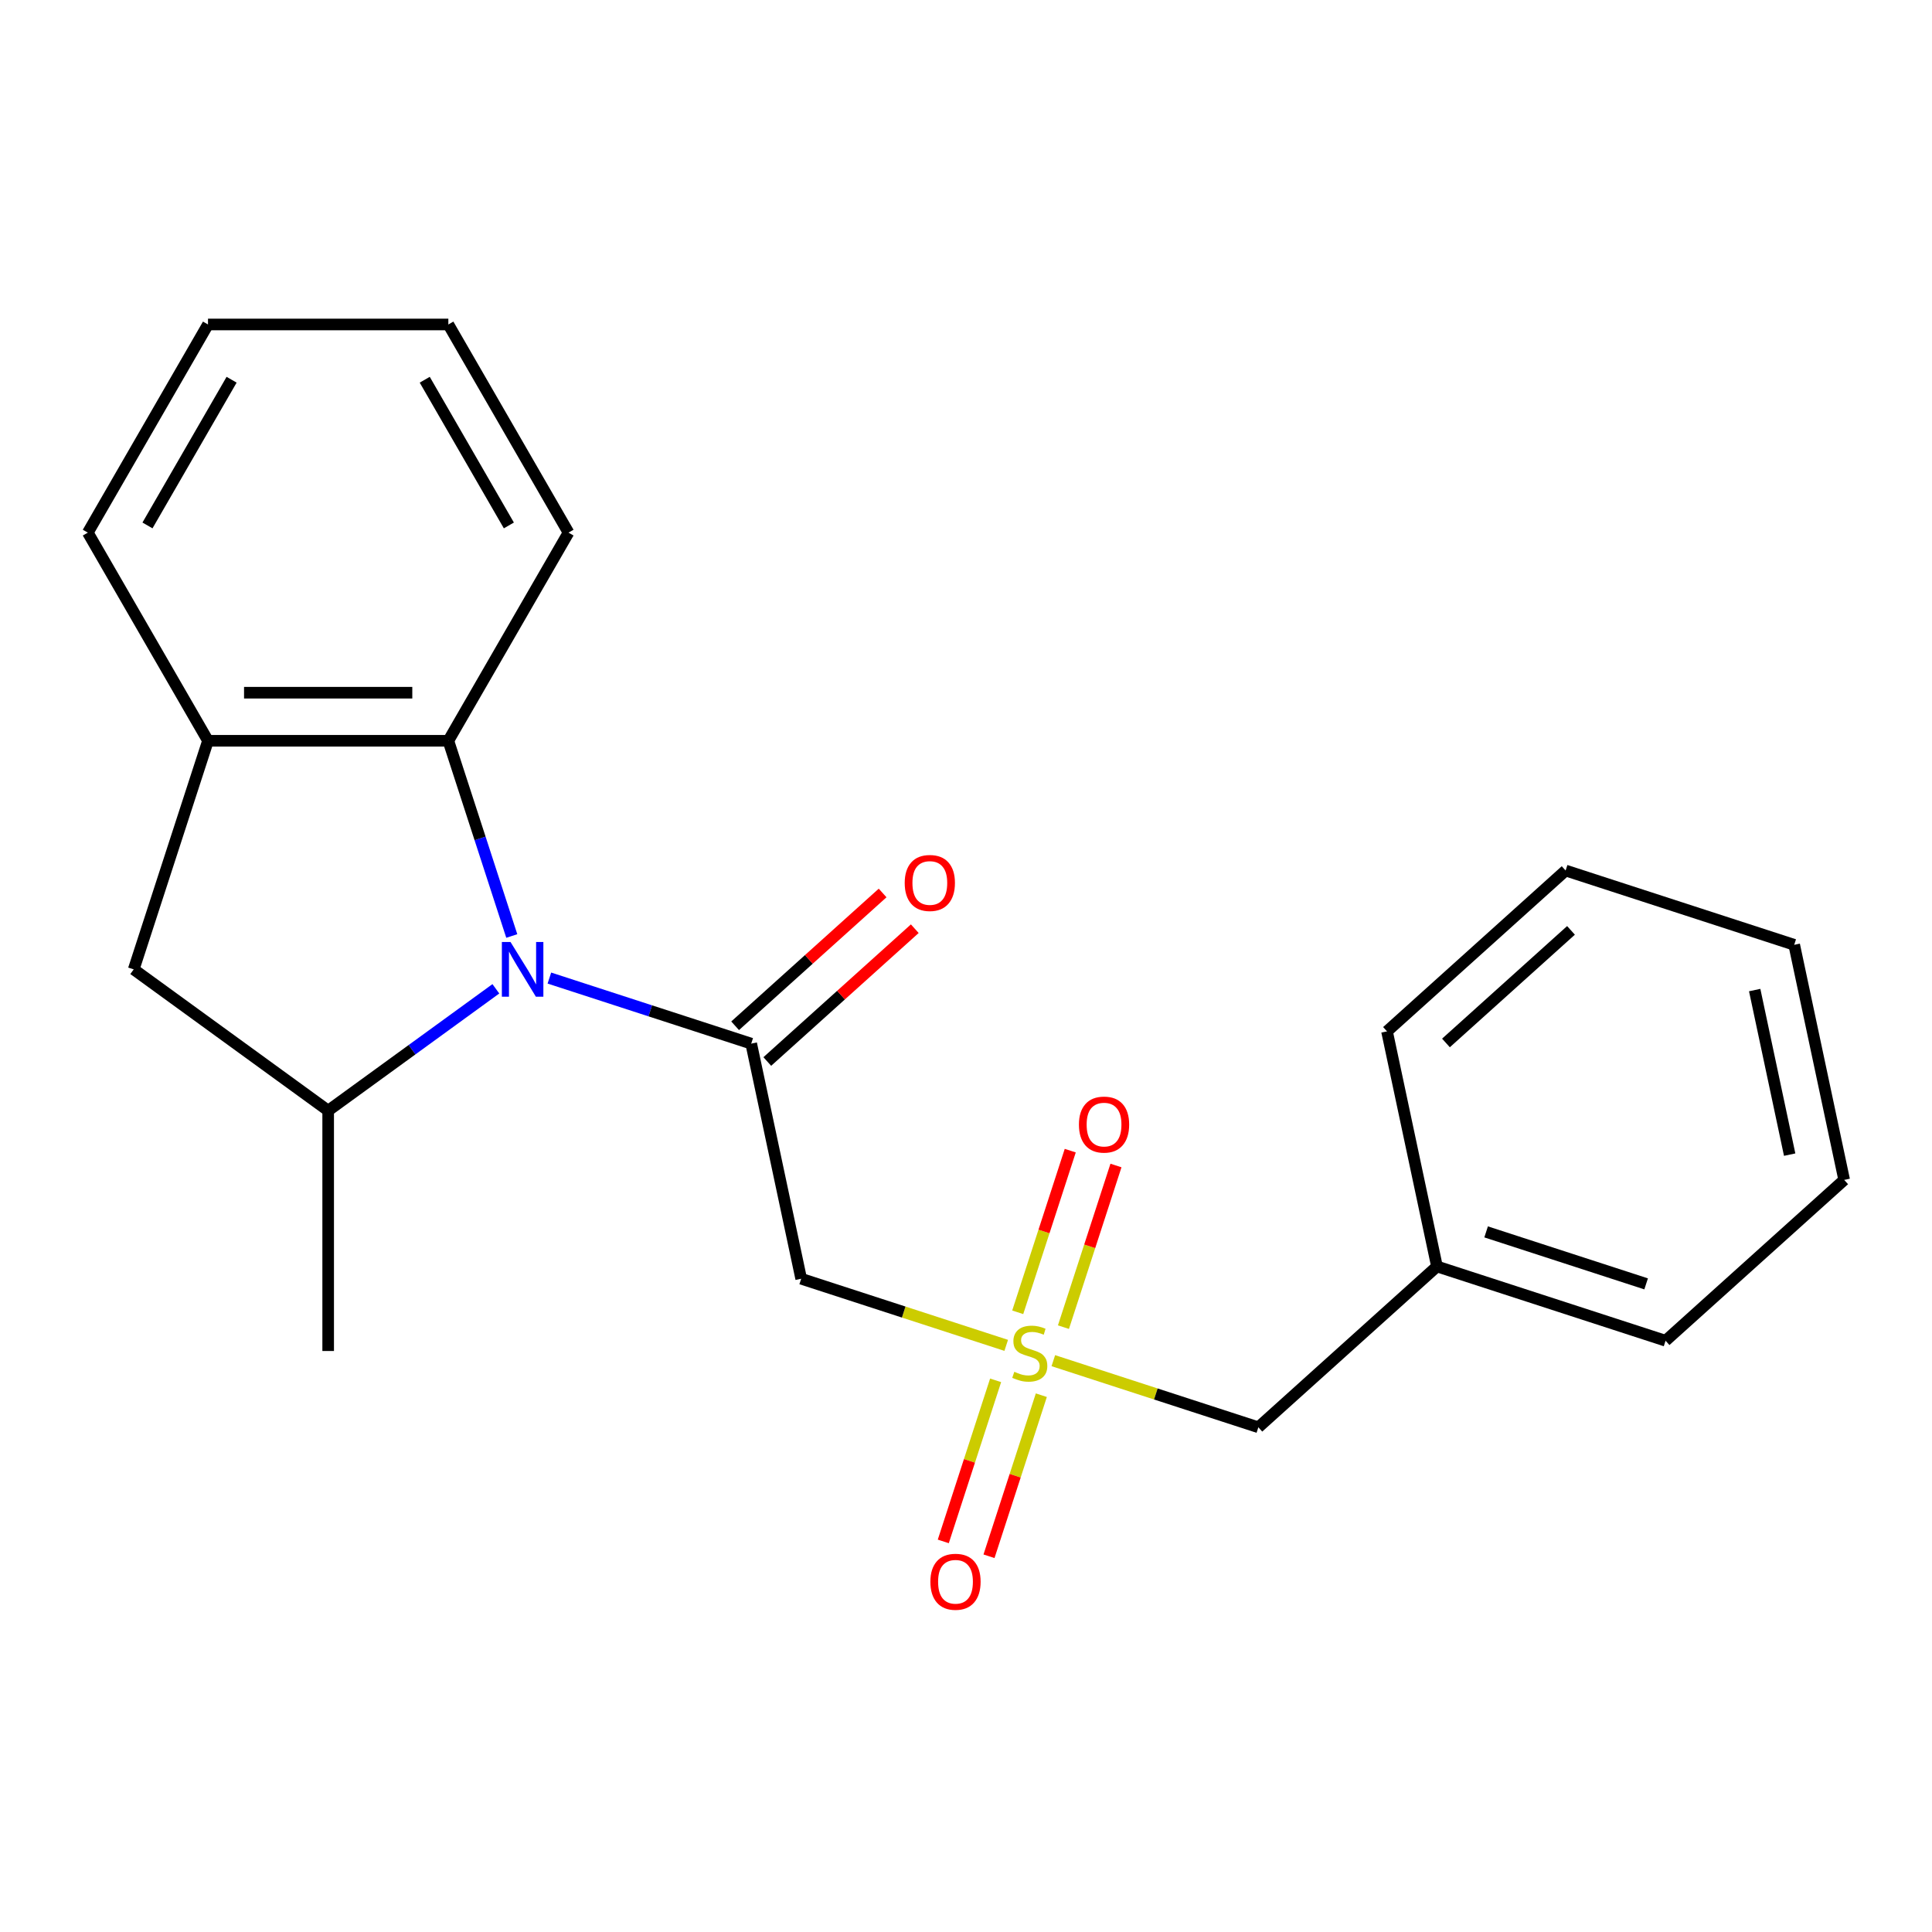 <?xml version='1.0' encoding='iso-8859-1'?>
<svg version='1.1' baseProfile='full'
              xmlns='http://www.w3.org/2000/svg'
                      xmlns:rdkit='http://www.rdkit.org/xml'
                      xmlns:xlink='http://www.w3.org/1999/xlink'
                  xml:space='preserve'
width='1000px' height='1000px' viewBox='0 0 1000 1000'>
<!-- END OF HEADER -->
<rect style='opacity:1.0;fill:#FFFFFF;stroke:none' width='1000' height='1000' x='0' y='0'> </rect>
<path class='bond-0' d='M 284.358,506.243 L 336.591,523.214' style='fill:none;fill-rule:evenodd;stroke:#0000FF;stroke-width:6px;stroke-linecap:butt;stroke-linejoin:miter;stroke-opacity:1' />
<path class='bond-0' d='M 336.591,523.214 L 388.825,540.186' style='fill:none;fill-rule:evenodd;stroke:#000000;stroke-width:6px;stroke-linecap:butt;stroke-linejoin:miter;stroke-opacity:1' />
<path class='bond-3' d='M 256.657,511.805 L 213.259,543.336' style='fill:none;fill-rule:evenodd;stroke:#0000FF;stroke-width:6px;stroke-linecap:butt;stroke-linejoin:miter;stroke-opacity:1' />
<path class='bond-3' d='M 213.259,543.336 L 169.861,574.866' style='fill:none;fill-rule:evenodd;stroke:#000000;stroke-width:6px;stroke-linecap:butt;stroke-linejoin:miter;stroke-opacity:1' />
<path class='bond-4' d='M 264.896,484.472 L 248.48,433.949' style='fill:none;fill-rule:evenodd;stroke:#0000FF;stroke-width:6px;stroke-linecap:butt;stroke-linejoin:miter;stroke-opacity:1' />
<path class='bond-4' d='M 248.48,433.949 L 232.064,383.425' style='fill:none;fill-rule:evenodd;stroke:#000000;stroke-width:6px;stroke-linecap:butt;stroke-linejoin:miter;stroke-opacity:1' />
<path class='bond-2' d='M 388.825,540.186 L 414.69,661.874' style='fill:none;fill-rule:evenodd;stroke:#000000;stroke-width:6px;stroke-linecap:butt;stroke-linejoin:miter;stroke-opacity:1' />
<path class='bond-9' d='M 397.149,549.431 L 435.32,515.062' style='fill:none;fill-rule:evenodd;stroke:#000000;stroke-width:6px;stroke-linecap:butt;stroke-linejoin:miter;stroke-opacity:1' />
<path class='bond-9' d='M 435.32,515.062 L 473.491,480.693' style='fill:none;fill-rule:evenodd;stroke:#FF0000;stroke-width:6px;stroke-linecap:butt;stroke-linejoin:miter;stroke-opacity:1' />
<path class='bond-9' d='M 380.5,530.941 L 418.671,496.572' style='fill:none;fill-rule:evenodd;stroke:#000000;stroke-width:6px;stroke-linecap:butt;stroke-linejoin:miter;stroke-opacity:1' />
<path class='bond-9' d='M 418.671,496.572 L 456.842,462.203' style='fill:none;fill-rule:evenodd;stroke:#FF0000;stroke-width:6px;stroke-linecap:butt;stroke-linejoin:miter;stroke-opacity:1' />
<path class='bond-1' d='M 520.817,696.356 L 467.754,679.115' style='fill:none;fill-rule:evenodd;stroke:#CCCC00;stroke-width:6px;stroke-linecap:butt;stroke-linejoin:miter;stroke-opacity:1' />
<path class='bond-1' d='M 467.754,679.115 L 414.69,661.874' style='fill:none;fill-rule:evenodd;stroke:#000000;stroke-width:6px;stroke-linecap:butt;stroke-linejoin:miter;stroke-opacity:1' />
<path class='bond-7' d='M 550.438,686.931 L 564.031,645.096' style='fill:none;fill-rule:evenodd;stroke:#CCCC00;stroke-width:6px;stroke-linecap:butt;stroke-linejoin:miter;stroke-opacity:1' />
<path class='bond-7' d='M 564.031,645.096 L 577.624,603.262' style='fill:none;fill-rule:evenodd;stroke:#FF0000;stroke-width:6px;stroke-linecap:butt;stroke-linejoin:miter;stroke-opacity:1' />
<path class='bond-7' d='M 526.774,679.243 L 540.367,637.408' style='fill:none;fill-rule:evenodd;stroke:#CCCC00;stroke-width:6px;stroke-linecap:butt;stroke-linejoin:miter;stroke-opacity:1' />
<path class='bond-7' d='M 540.367,637.408 L 553.96,595.573' style='fill:none;fill-rule:evenodd;stroke:#FF0000;stroke-width:6px;stroke-linecap:butt;stroke-linejoin:miter;stroke-opacity:1' />
<path class='bond-8' d='M 515.33,714.463 L 501.786,756.148' style='fill:none;fill-rule:evenodd;stroke:#CCCC00;stroke-width:6px;stroke-linecap:butt;stroke-linejoin:miter;stroke-opacity:1' />
<path class='bond-8' d='M 501.786,756.148 L 488.242,797.833' style='fill:none;fill-rule:evenodd;stroke:#FF0000;stroke-width:6px;stroke-linecap:butt;stroke-linejoin:miter;stroke-opacity:1' />
<path class='bond-8' d='M 538.994,722.152 L 525.449,763.837' style='fill:none;fill-rule:evenodd;stroke:#CCCC00;stroke-width:6px;stroke-linecap:butt;stroke-linejoin:miter;stroke-opacity:1' />
<path class='bond-8' d='M 525.449,763.837 L 511.905,805.522' style='fill:none;fill-rule:evenodd;stroke:#FF0000;stroke-width:6px;stroke-linecap:butt;stroke-linejoin:miter;stroke-opacity:1' />
<path class='bond-10' d='M 545.198,704.278 L 598.261,721.519' style='fill:none;fill-rule:evenodd;stroke:#CCCC00;stroke-width:6px;stroke-linecap:butt;stroke-linejoin:miter;stroke-opacity:1' />
<path class='bond-10' d='M 598.261,721.519 L 651.325,738.761' style='fill:none;fill-rule:evenodd;stroke:#000000;stroke-width:6px;stroke-linecap:butt;stroke-linejoin:miter;stroke-opacity:1' />
<path class='bond-6' d='M 169.861,574.866 L 69.214,501.742' style='fill:none;fill-rule:evenodd;stroke:#000000;stroke-width:6px;stroke-linecap:butt;stroke-linejoin:miter;stroke-opacity:1' />
<path class='bond-12' d='M 169.861,574.866 L 169.861,699.273' style='fill:none;fill-rule:evenodd;stroke:#000000;stroke-width:6px;stroke-linecap:butt;stroke-linejoin:miter;stroke-opacity:1' />
<path class='bond-5' d='M 232.064,383.425 L 107.658,383.425' style='fill:none;fill-rule:evenodd;stroke:#000000;stroke-width:6px;stroke-linecap:butt;stroke-linejoin:miter;stroke-opacity:1' />
<path class='bond-5' d='M 213.403,358.544 L 126.319,358.544' style='fill:none;fill-rule:evenodd;stroke:#000000;stroke-width:6px;stroke-linecap:butt;stroke-linejoin:miter;stroke-opacity:1' />
<path class='bond-13' d='M 232.064,383.425 L 294.267,275.686' style='fill:none;fill-rule:evenodd;stroke:#000000;stroke-width:6px;stroke-linecap:butt;stroke-linejoin:miter;stroke-opacity:1' />
<path class='bond-14' d='M 107.658,383.425 L 45.455,275.686' style='fill:none;fill-rule:evenodd;stroke:#000000;stroke-width:6px;stroke-linecap:butt;stroke-linejoin:miter;stroke-opacity:1' />
<path class='bond-22' d='M 107.658,383.425 L 69.214,501.742' style='fill:none;fill-rule:evenodd;stroke:#000000;stroke-width:6px;stroke-linecap:butt;stroke-linejoin:miter;stroke-opacity:1' />
<path class='bond-11' d='M 651.325,738.761 L 743.776,655.517' style='fill:none;fill-rule:evenodd;stroke:#000000;stroke-width:6px;stroke-linecap:butt;stroke-linejoin:miter;stroke-opacity:1' />
<path class='bond-15' d='M 743.776,655.517 L 862.094,693.96' style='fill:none;fill-rule:evenodd;stroke:#000000;stroke-width:6px;stroke-linecap:butt;stroke-linejoin:miter;stroke-opacity:1' />
<path class='bond-15' d='M 769.213,637.62 L 852.035,664.53' style='fill:none;fill-rule:evenodd;stroke:#000000;stroke-width:6px;stroke-linecap:butt;stroke-linejoin:miter;stroke-opacity:1' />
<path class='bond-16' d='M 743.776,655.517 L 717.911,533.829' style='fill:none;fill-rule:evenodd;stroke:#000000;stroke-width:6px;stroke-linecap:butt;stroke-linejoin:miter;stroke-opacity:1' />
<path class='bond-17' d='M 294.267,275.686 L 232.064,167.947' style='fill:none;fill-rule:evenodd;stroke:#000000;stroke-width:6px;stroke-linecap:butt;stroke-linejoin:miter;stroke-opacity:1' />
<path class='bond-17' d='M 263.389,271.966 L 219.846,196.549' style='fill:none;fill-rule:evenodd;stroke:#000000;stroke-width:6px;stroke-linecap:butt;stroke-linejoin:miter;stroke-opacity:1' />
<path class='bond-23' d='M 45.455,275.686 L 107.658,167.947' style='fill:none;fill-rule:evenodd;stroke:#000000;stroke-width:6px;stroke-linecap:butt;stroke-linejoin:miter;stroke-opacity:1' />
<path class='bond-23' d='M 76.333,271.966 L 119.875,196.549' style='fill:none;fill-rule:evenodd;stroke:#000000;stroke-width:6px;stroke-linecap:butt;stroke-linejoin:miter;stroke-opacity:1' />
<path class='bond-20' d='M 862.094,693.96 L 954.545,610.716' style='fill:none;fill-rule:evenodd;stroke:#000000;stroke-width:6px;stroke-linecap:butt;stroke-linejoin:miter;stroke-opacity:1' />
<path class='bond-19' d='M 717.911,533.829 L 810.363,450.585' style='fill:none;fill-rule:evenodd;stroke:#000000;stroke-width:6px;stroke-linecap:butt;stroke-linejoin:miter;stroke-opacity:1' />
<path class='bond-19' d='M 748.427,539.833 L 813.144,481.562' style='fill:none;fill-rule:evenodd;stroke:#000000;stroke-width:6px;stroke-linecap:butt;stroke-linejoin:miter;stroke-opacity:1' />
<path class='bond-18' d='M 232.064,167.947 L 107.658,167.947' style='fill:none;fill-rule:evenodd;stroke:#000000;stroke-width:6px;stroke-linecap:butt;stroke-linejoin:miter;stroke-opacity:1' />
<path class='bond-21' d='M 810.363,450.585 L 928.68,489.029' style='fill:none;fill-rule:evenodd;stroke:#000000;stroke-width:6px;stroke-linecap:butt;stroke-linejoin:miter;stroke-opacity:1' />
<path class='bond-24' d='M 954.545,610.716 L 928.68,489.029' style='fill:none;fill-rule:evenodd;stroke:#000000;stroke-width:6px;stroke-linecap:butt;stroke-linejoin:miter;stroke-opacity:1' />
<path class='bond-24' d='M 926.328,597.636 L 908.222,512.455' style='fill:none;fill-rule:evenodd;stroke:#000000;stroke-width:6px;stroke-linecap:butt;stroke-linejoin:miter;stroke-opacity:1' />
<path  class='atom-0' d='M 264.247 487.582
L 273.527 502.582
Q 274.447 504.062, 275.927 506.742
Q 277.407 509.422, 277.487 509.582
L 277.487 487.582
L 281.247 487.582
L 281.247 515.902
L 277.367 515.902
L 267.407 499.502
Q 266.247 497.582, 265.007 495.382
Q 263.807 493.182, 263.447 492.502
L 263.447 515.902
L 259.767 515.902
L 259.767 487.582
L 264.247 487.582
' fill='#0000FF'/>
<path  class='atom-2' d='M 525.007 710.037
Q 525.327 710.157, 526.647 710.717
Q 527.967 711.277, 529.407 711.637
Q 530.887 711.957, 532.327 711.957
Q 535.007 711.957, 536.567 710.677
Q 538.127 709.357, 538.127 707.077
Q 538.127 705.517, 537.327 704.557
Q 536.567 703.597, 535.367 703.077
Q 534.167 702.557, 532.167 701.957
Q 529.647 701.197, 528.127 700.477
Q 526.647 699.757, 525.567 698.237
Q 524.527 696.717, 524.527 694.157
Q 524.527 690.597, 526.927 688.397
Q 529.367 686.197, 534.167 686.197
Q 537.447 686.197, 541.167 687.757
L 540.247 690.837
Q 536.847 689.437, 534.287 689.437
Q 531.527 689.437, 530.007 690.597
Q 528.487 691.717, 528.527 693.677
Q 528.527 695.197, 529.287 696.117
Q 530.087 697.037, 531.207 697.557
Q 532.367 698.077, 534.287 698.677
Q 536.847 699.477, 538.367 700.277
Q 539.887 701.077, 540.967 702.717
Q 542.087 704.317, 542.087 707.077
Q 542.087 710.997, 539.447 713.117
Q 536.847 715.197, 532.487 715.197
Q 529.967 715.197, 528.047 714.637
Q 526.167 714.117, 523.927 713.197
L 525.007 710.037
' fill='#CCCC00'/>
<path  class='atom-8' d='M 558.451 582.08
Q 558.451 575.28, 561.811 571.48
Q 565.171 567.68, 571.451 567.68
Q 577.731 567.68, 581.091 571.48
Q 584.451 575.28, 584.451 582.08
Q 584.451 588.96, 581.051 592.88
Q 577.651 596.76, 571.451 596.76
Q 565.211 596.76, 561.811 592.88
Q 558.451 589, 558.451 582.08
M 571.451 593.56
Q 575.771 593.56, 578.091 590.68
Q 580.451 587.76, 580.451 582.08
Q 580.451 576.52, 578.091 573.72
Q 575.771 570.88, 571.451 570.88
Q 567.131 570.88, 564.771 573.68
Q 562.451 576.48, 562.451 582.08
Q 562.451 587.8, 564.771 590.68
Q 567.131 593.56, 571.451 593.56
' fill='#FF0000'/>
<path  class='atom-9' d='M 481.564 818.714
Q 481.564 811.914, 484.924 808.114
Q 488.284 804.314, 494.564 804.314
Q 500.844 804.314, 504.204 808.114
Q 507.564 811.914, 507.564 818.714
Q 507.564 825.594, 504.164 829.514
Q 500.764 833.394, 494.564 833.394
Q 488.324 833.394, 484.924 829.514
Q 481.564 825.634, 481.564 818.714
M 494.564 830.194
Q 498.884 830.194, 501.204 827.314
Q 503.564 824.394, 503.564 818.714
Q 503.564 813.154, 501.204 810.354
Q 498.884 807.514, 494.564 807.514
Q 490.244 807.514, 487.884 810.314
Q 485.564 813.114, 485.564 818.714
Q 485.564 824.434, 487.884 827.314
Q 490.244 830.194, 494.564 830.194
' fill='#FF0000'/>
<path  class='atom-10' d='M 468.276 457.022
Q 468.276 450.222, 471.636 446.422
Q 474.996 442.622, 481.276 442.622
Q 487.556 442.622, 490.916 446.422
Q 494.276 450.222, 494.276 457.022
Q 494.276 463.902, 490.876 467.822
Q 487.476 471.702, 481.276 471.702
Q 475.036 471.702, 471.636 467.822
Q 468.276 463.942, 468.276 457.022
M 481.276 468.502
Q 485.596 468.502, 487.916 465.622
Q 490.276 462.702, 490.276 457.022
Q 490.276 451.462, 487.916 448.662
Q 485.596 445.822, 481.276 445.822
Q 476.956 445.822, 474.596 448.622
Q 472.276 451.422, 472.276 457.022
Q 472.276 462.742, 474.596 465.622
Q 476.956 468.502, 481.276 468.502
' fill='#FF0000'/>
</svg>
